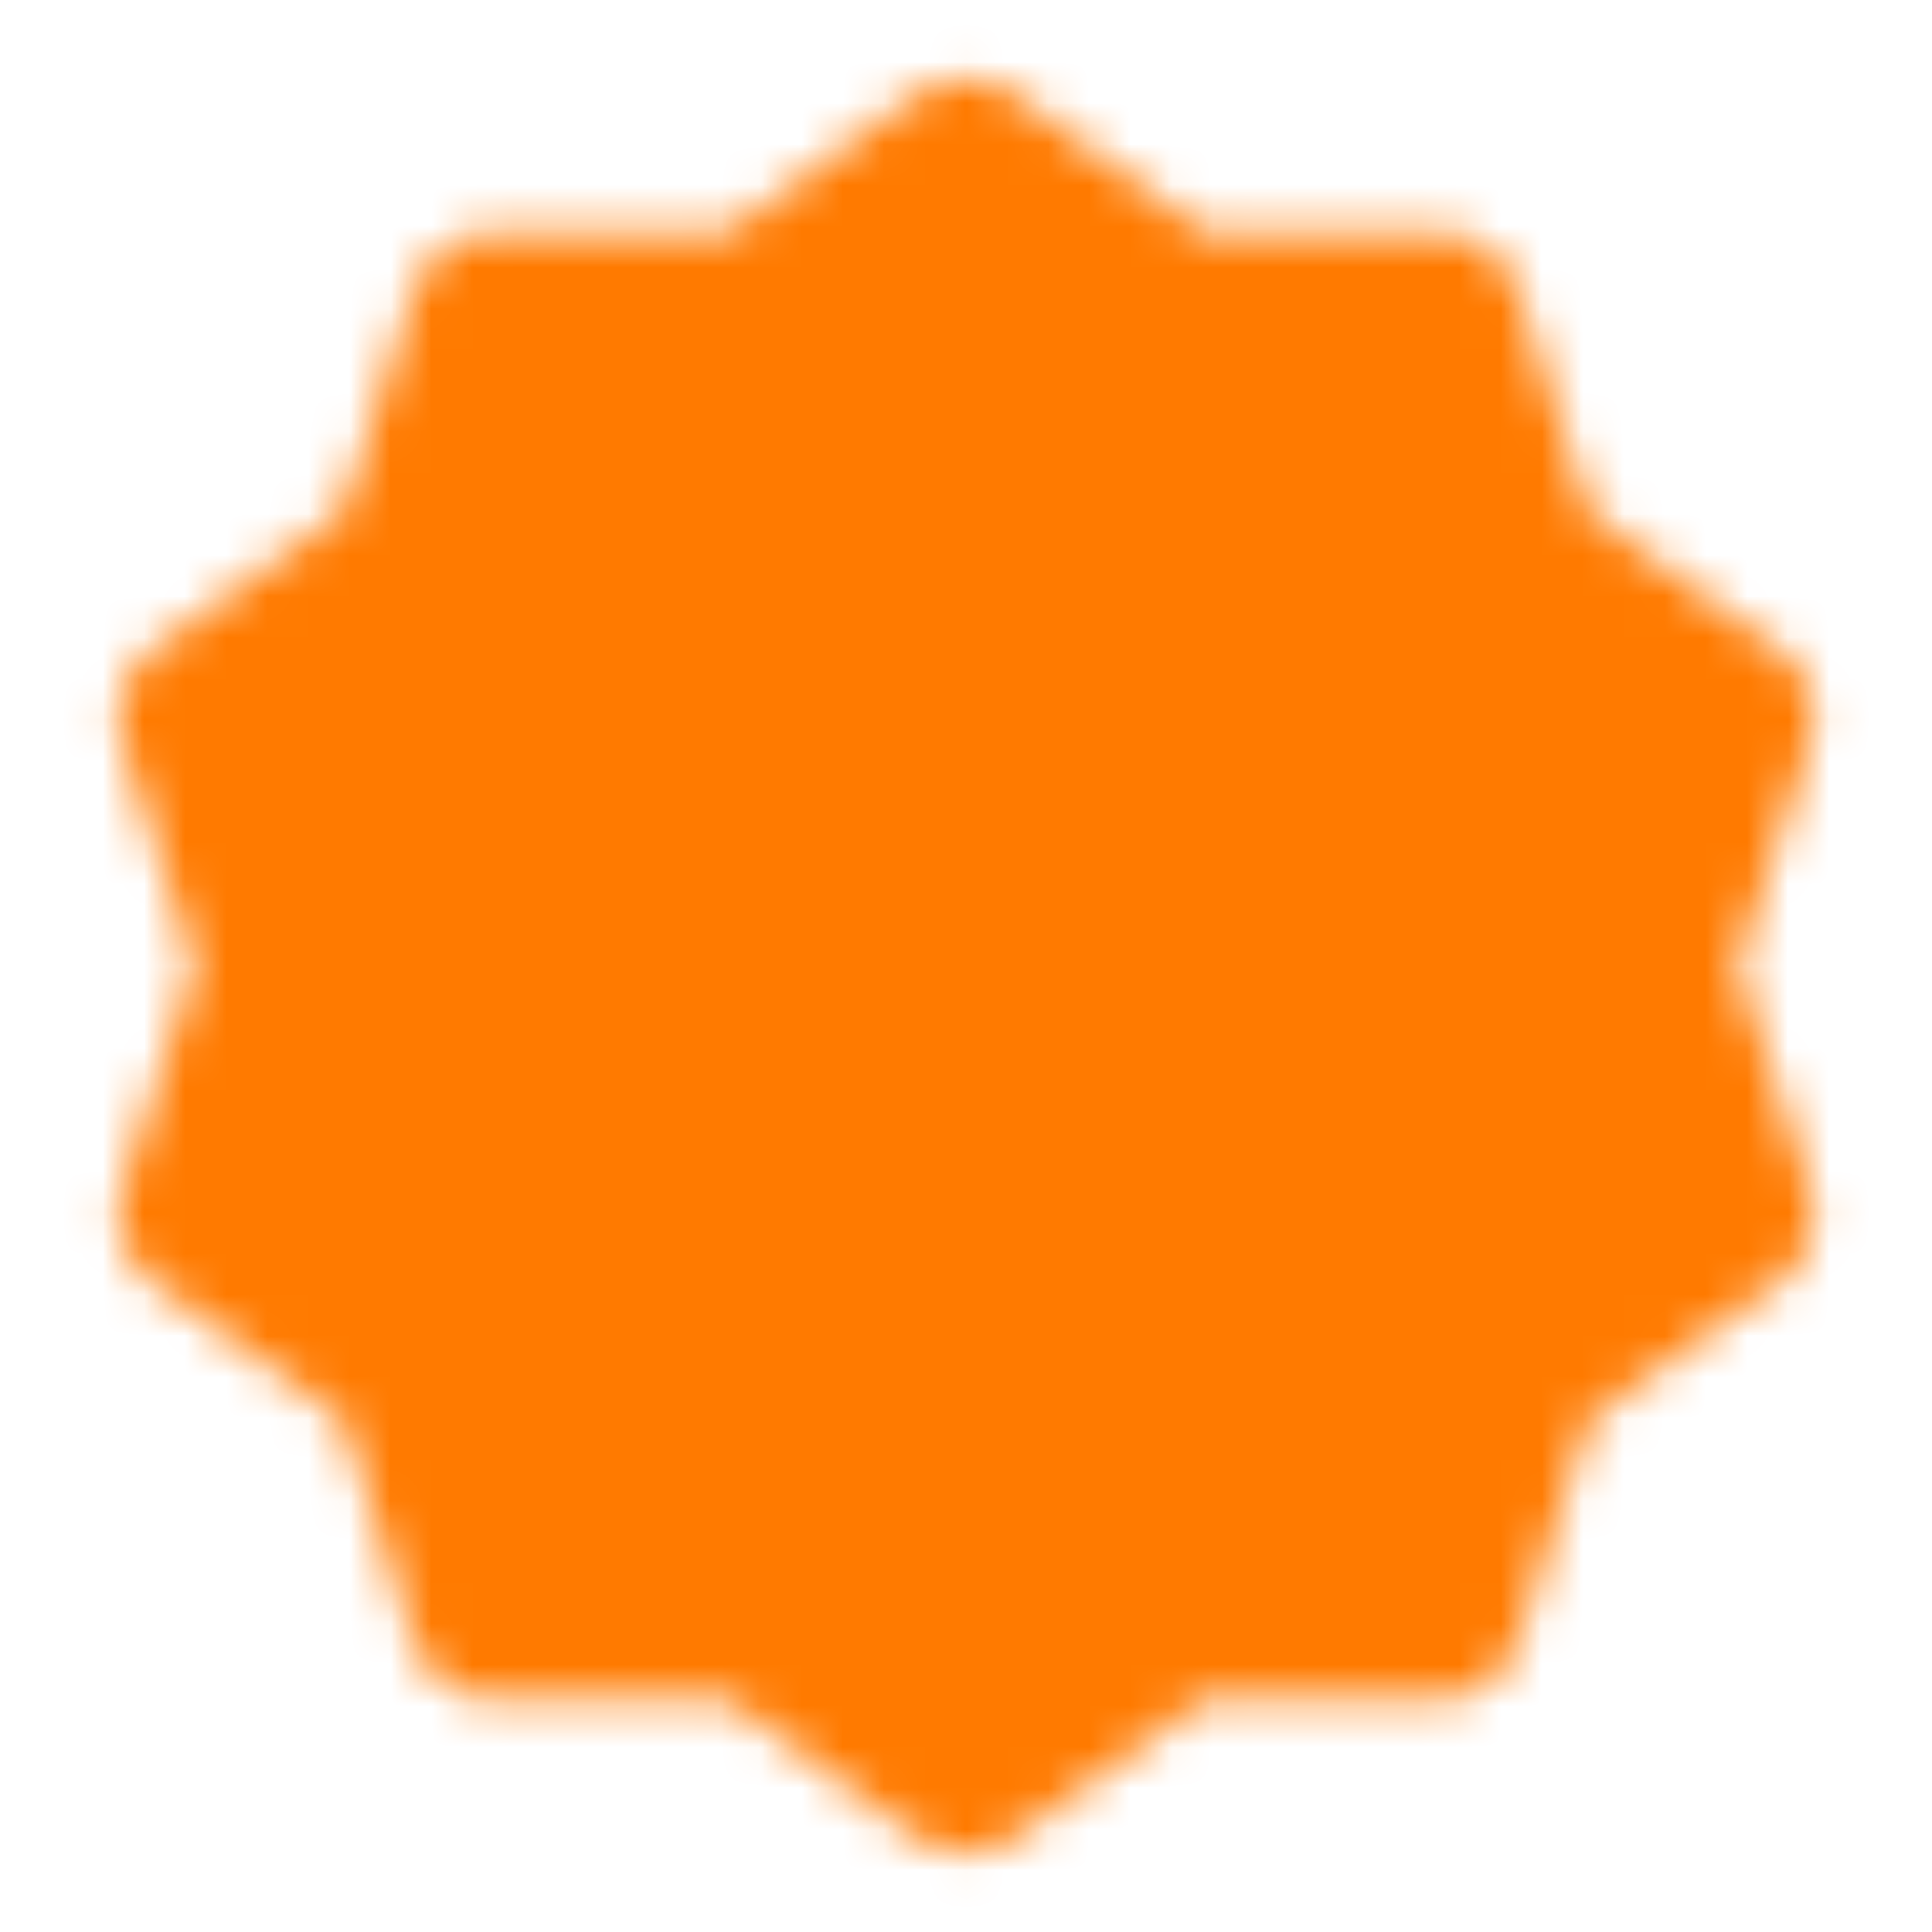 <svg width="47" height="47" viewBox="0 0 47 47" fill="none" xmlns="http://www.w3.org/2000/svg">
<mask id="mask0_42_157" style="mask-type:luminance" maskUnits="userSpaceOnUse" x="2" y="1" width="43" height="45">
<path d="M23.5 3.917L28.643 7.669L35.011 7.657L36.966 13.716L42.125 17.449L40.146 23.5L42.125 29.551L36.966 33.284L35.011 39.343L28.643 39.331L23.5 43.083L18.356 39.331L11.989 39.343L10.034 33.284L4.875 29.551L6.854 23.5L4.875 17.449L10.034 13.716L11.989 7.657L18.356 7.669L23.5 3.917Z" fill="white" stroke="white" stroke-width="4" stroke-linecap="round" stroke-linejoin="round"/>
<path d="M16.646 23.5L21.542 28.396L31.333 18.604" stroke="black" stroke-width="4" stroke-linecap="round" stroke-linejoin="round"/>
</mask>
<g mask="url(#mask0_42_157)">
<path d="M0 0H47V47H0V0Z" fill="#FF7A00"/>
</g>
</svg>
